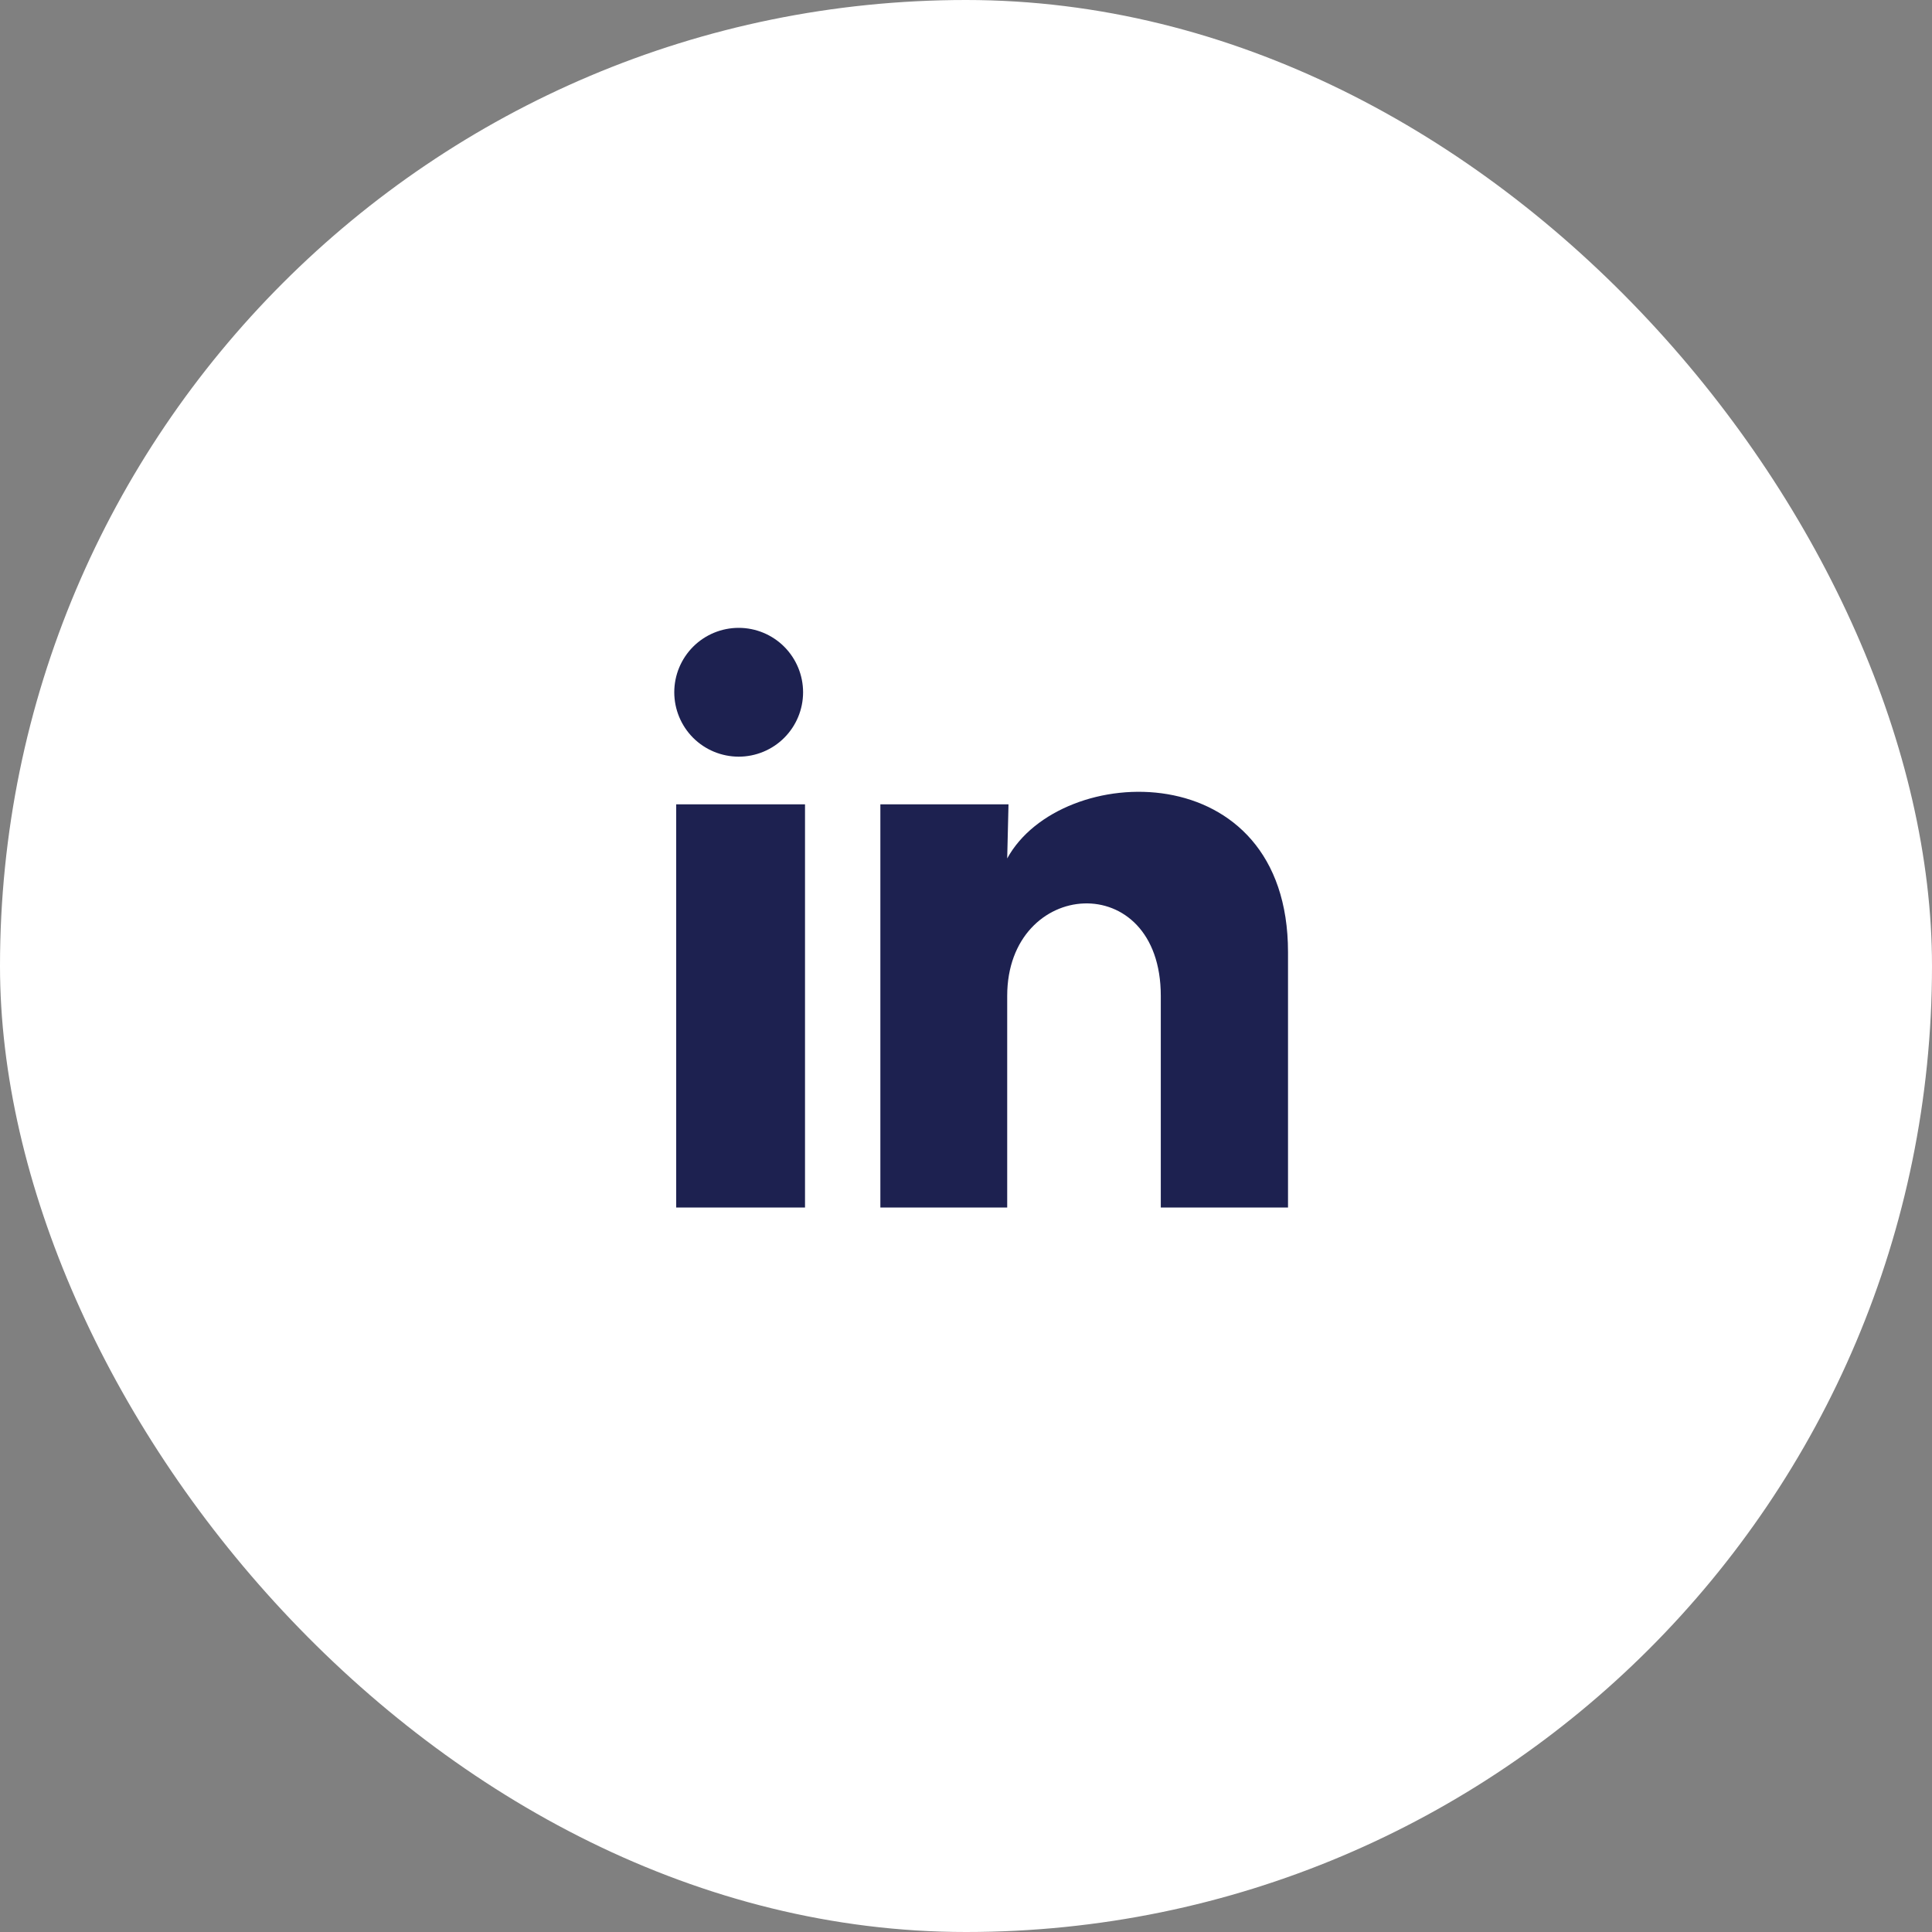 <svg width="40" height="40" viewBox="0 0 40 40" fill="none" xmlns="http://www.w3.org/2000/svg">
<rect x="0" y="0" width="40" height="40" fill="#808080" stroke="none"/>
<rect width="40" height="40" rx="20" fill="white"/>
<path d="M16.627 14.333C16.627 14.687 16.486 15.026 16.236 15.276C15.986 15.526 15.646 15.666 15.293 15.666C14.939 15.665 14.6 15.525 14.35 15.275C14.1 15.024 13.96 14.685 13.96 14.332C13.96 13.978 14.101 13.639 14.351 13.389C14.601 13.139 14.94 12.999 15.294 12.999C15.648 12.999 15.987 13.14 16.237 13.39C16.486 13.64 16.627 13.979 16.627 14.333ZM16.667 16.653H14V25H16.667V16.653ZM20.88 16.653H18.227V25H20.853V20.62C20.853 18.18 24.033 17.953 24.033 20.62V25H26.667V19.713C26.667 15.6 21.96 15.753 20.853 17.773L20.88 16.653Z" fill="#1D2150"/>
</svg>

